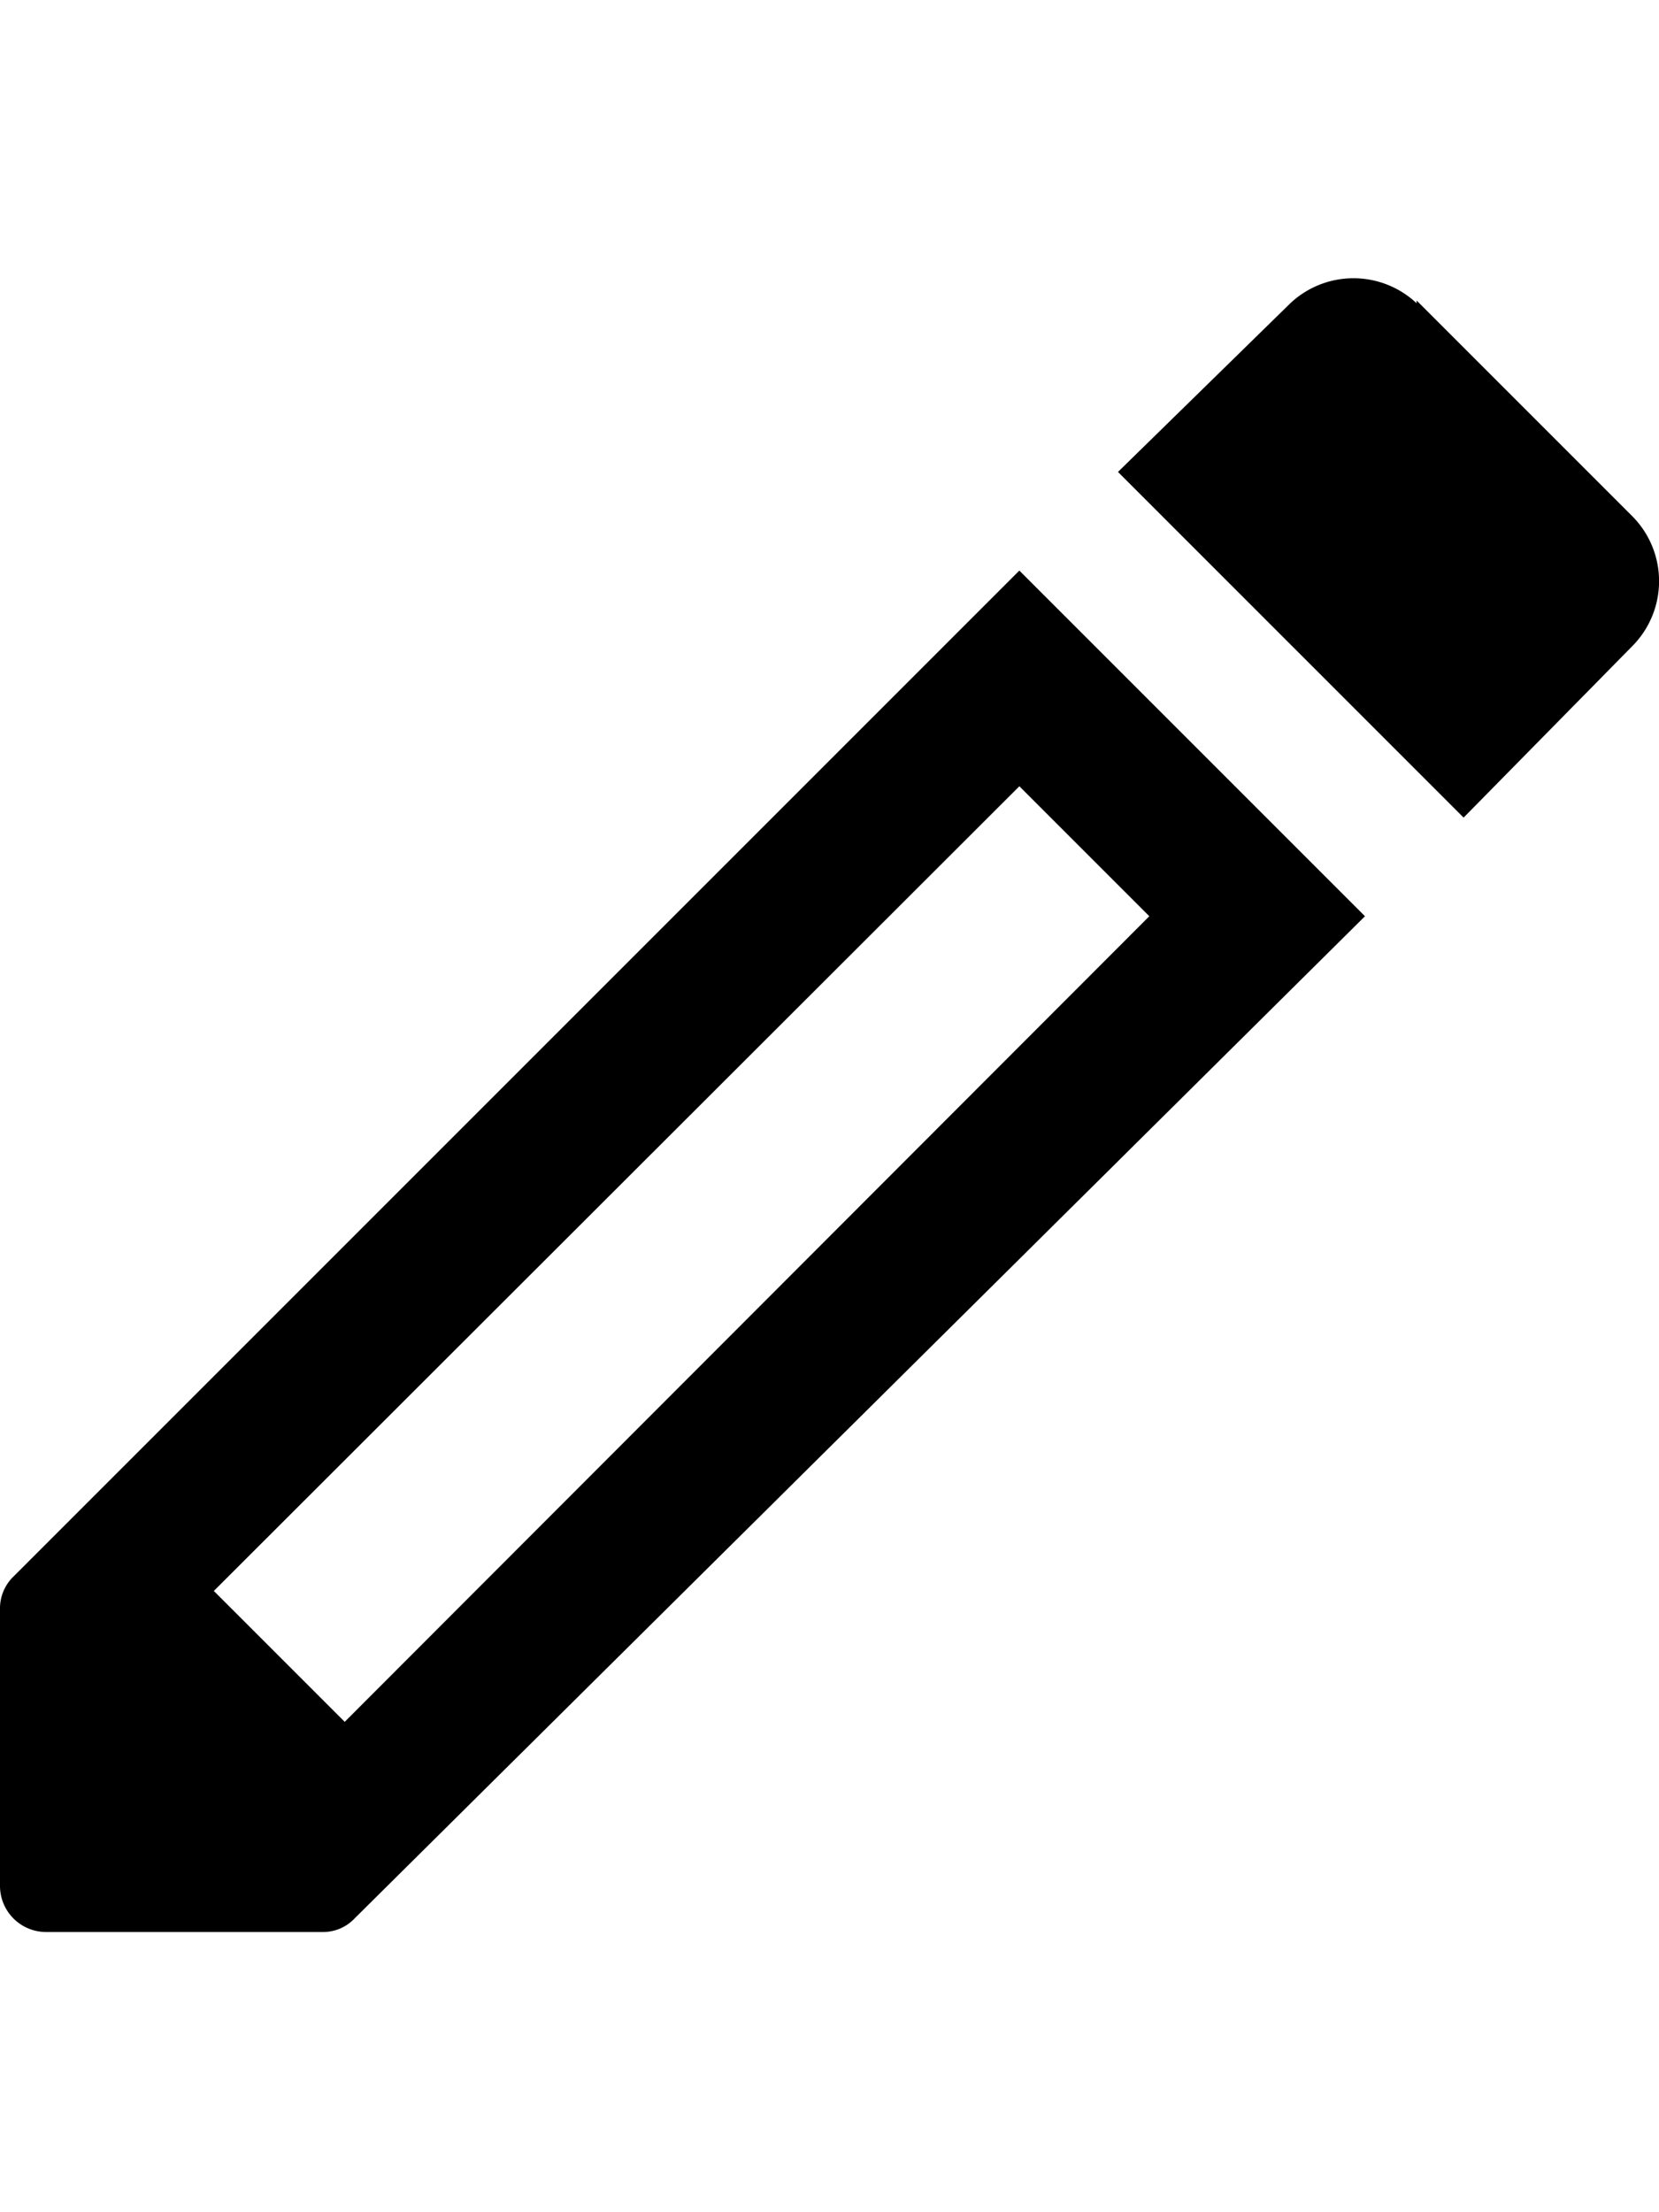 <svg xmlns="http://www.w3.org/2000/svg" width="18" height="24" viewBox="0 0 18 24"><defs><style>.a{fill:none;}</style></defs><rect class="a" width="18" height="24"/><path d="M0,17.46v3a.5.5,0,0,0,.5.5h3a.47.47,0,0,0,.35-.15L14.81,9.94,11.06,6.19.15,17.1A.48.48,0,0,0,0,17.46Zm2.32-.2,8.74-8.73,1.41,1.41L3.74,18.68Zm13.05-14,2.34,2.34a1,1,0,0,1,0,1.41L15.88,8.87,12.13,5.12,14,3.29A1,1,0,0,1,15.37,3.29Z"/></svg>
